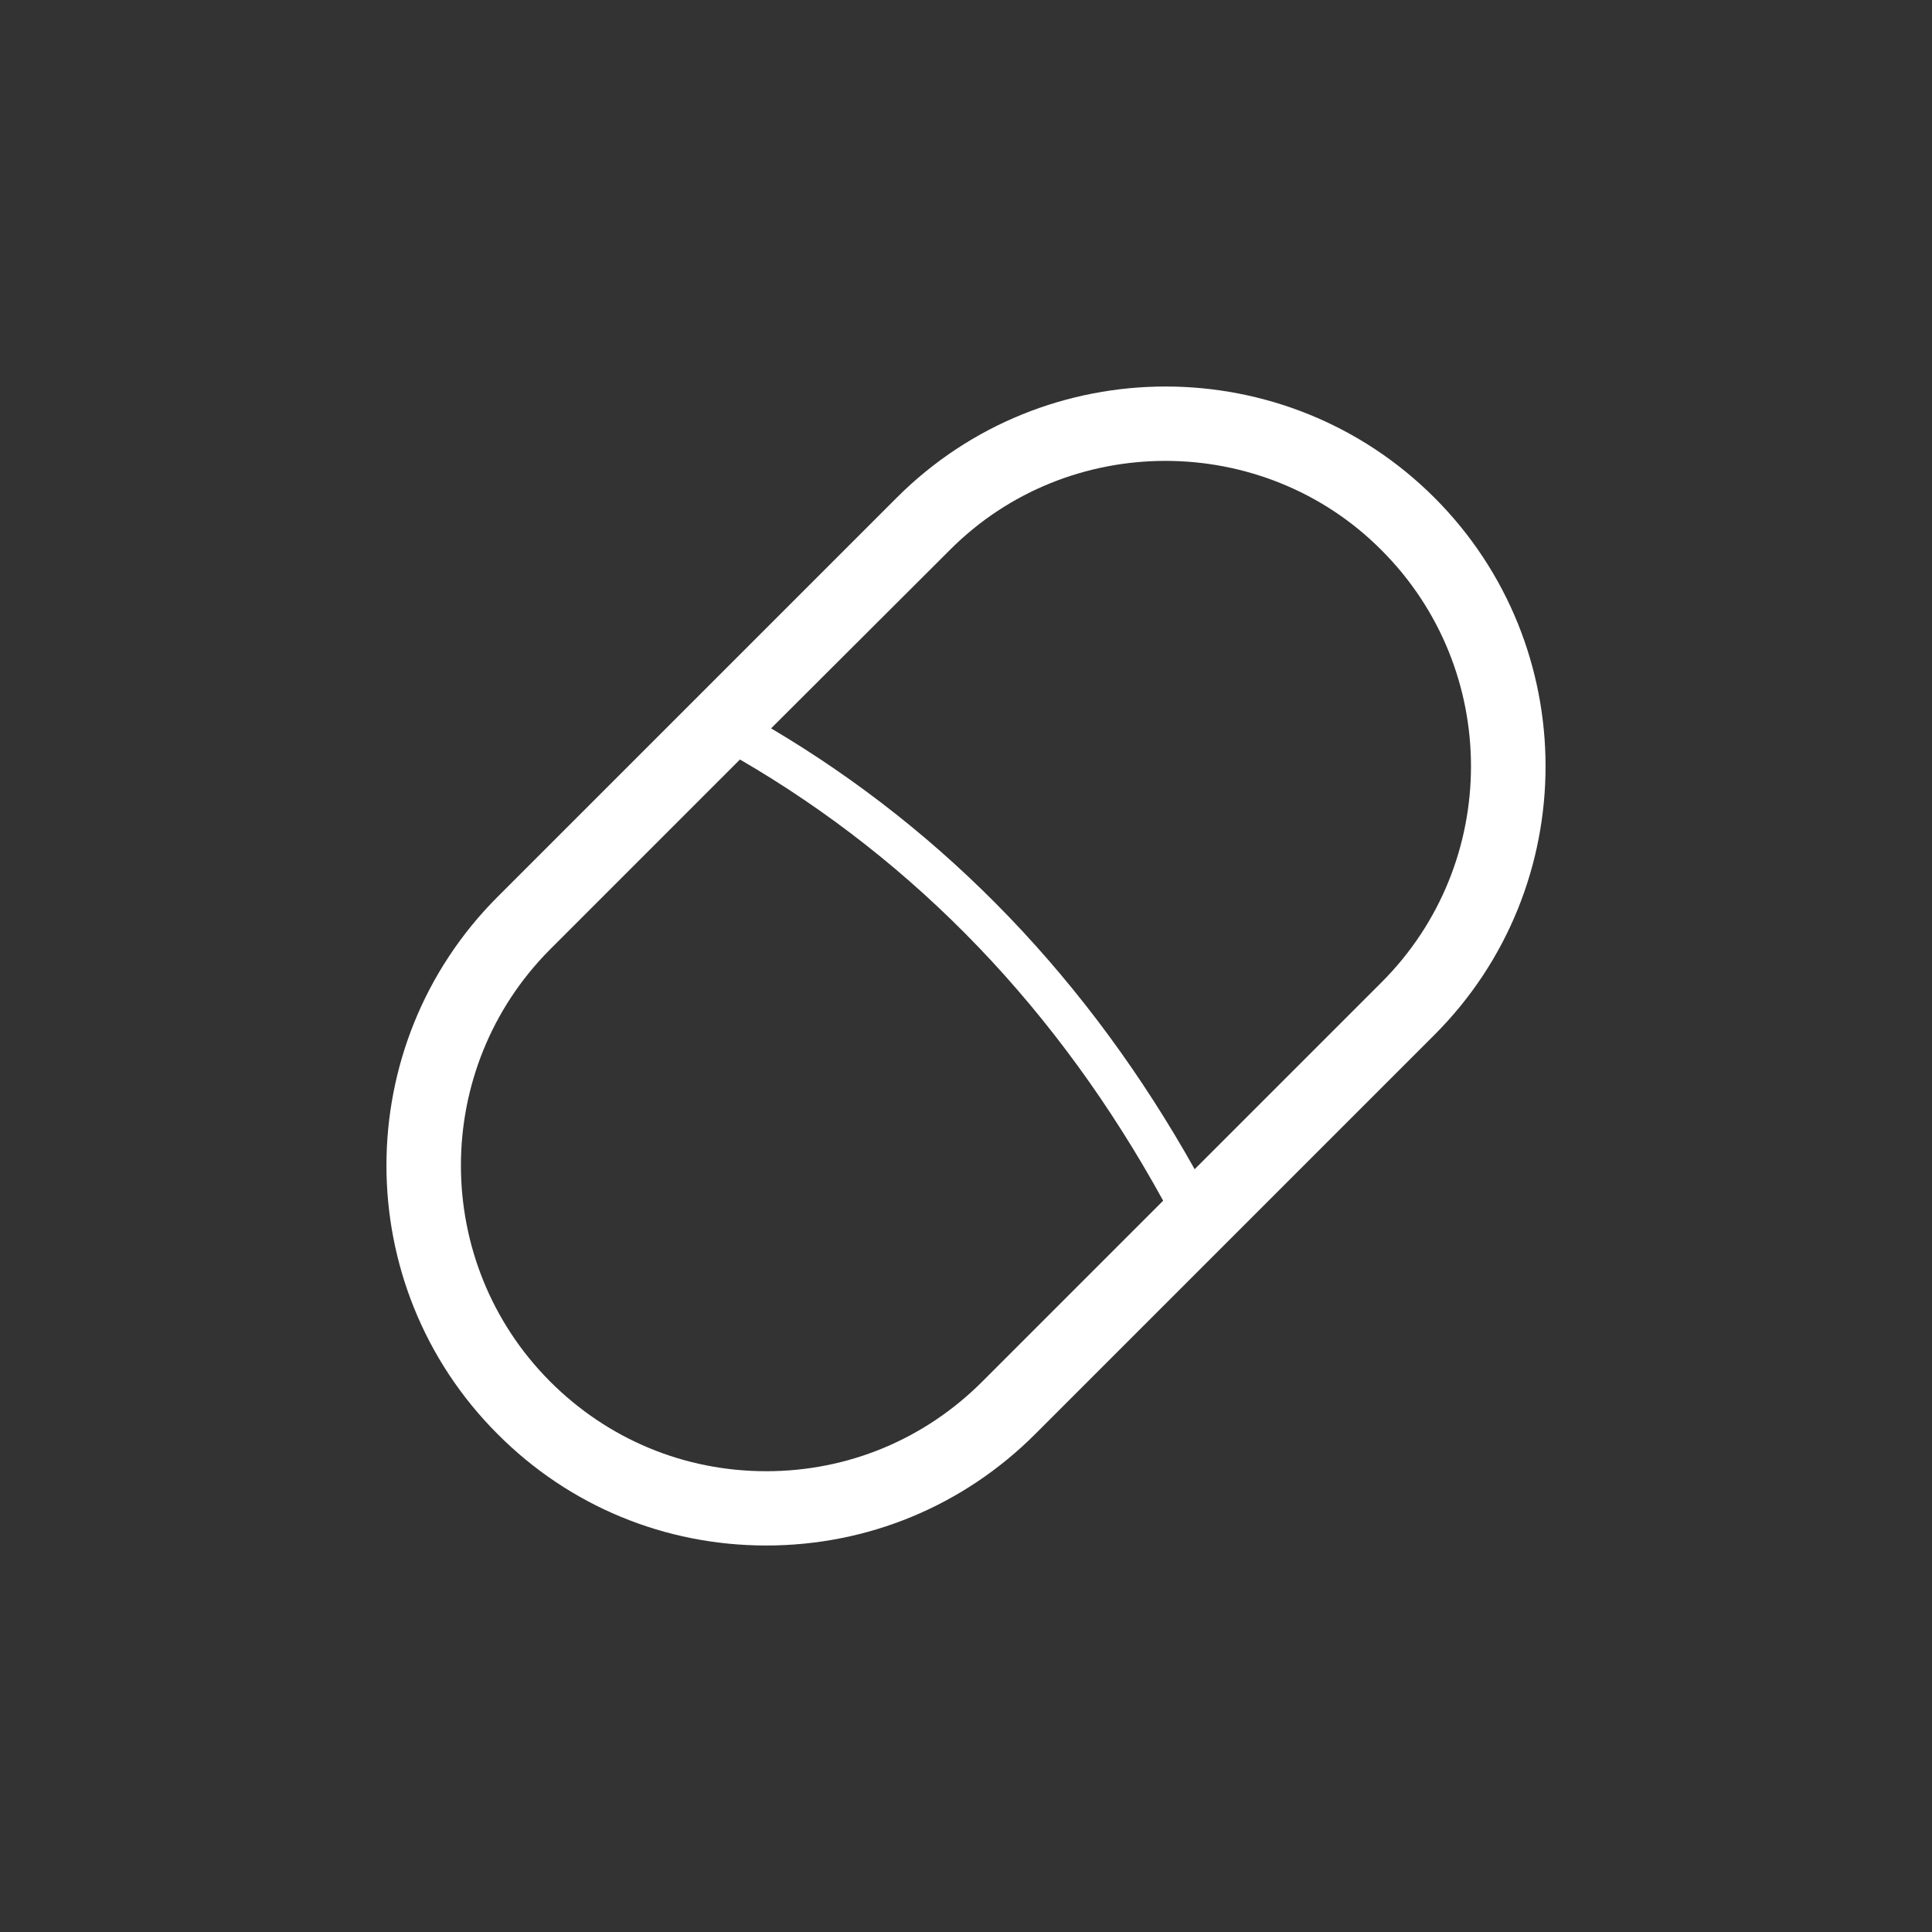 <svg width="60" height="60" viewBox="0 0 60 60" fill="none" xmlns="http://www.w3.org/2000/svg">
<rect x="0" y="0" width="60" height="60" fill="#333333" stroke="none"/>
<path d="M44.547 15.455C39.944 10.853 32.453 10.853 27.85 15.455L15.453 27.852C10.851 32.454 10.851 39.934 15.453 44.536C17.679 46.773 20.65 47.997 23.796 47.997C26.942 47.997 29.913 46.773 32.15 44.536L44.547 32.139C49.149 27.537 49.149 20.057 44.547 15.455ZM30.507 42.905C28.713 44.7 26.336 45.69 23.796 45.69C21.256 45.69 18.879 44.7 17.085 42.905C13.391 39.2 13.391 33.188 17.085 29.483L22.98 23.587C28.456 26.768 32.872 31.37 36.123 37.289L30.507 42.905ZM42.904 30.508L37.101 36.311C33.816 30.45 29.4 25.848 23.947 22.62L29.493 17.086C31.334 15.233 33.769 14.313 36.193 14.313C38.616 14.313 41.063 15.233 42.904 17.086C46.609 20.791 46.609 26.803 42.904 30.508Z" fill="white"/>
</svg>
